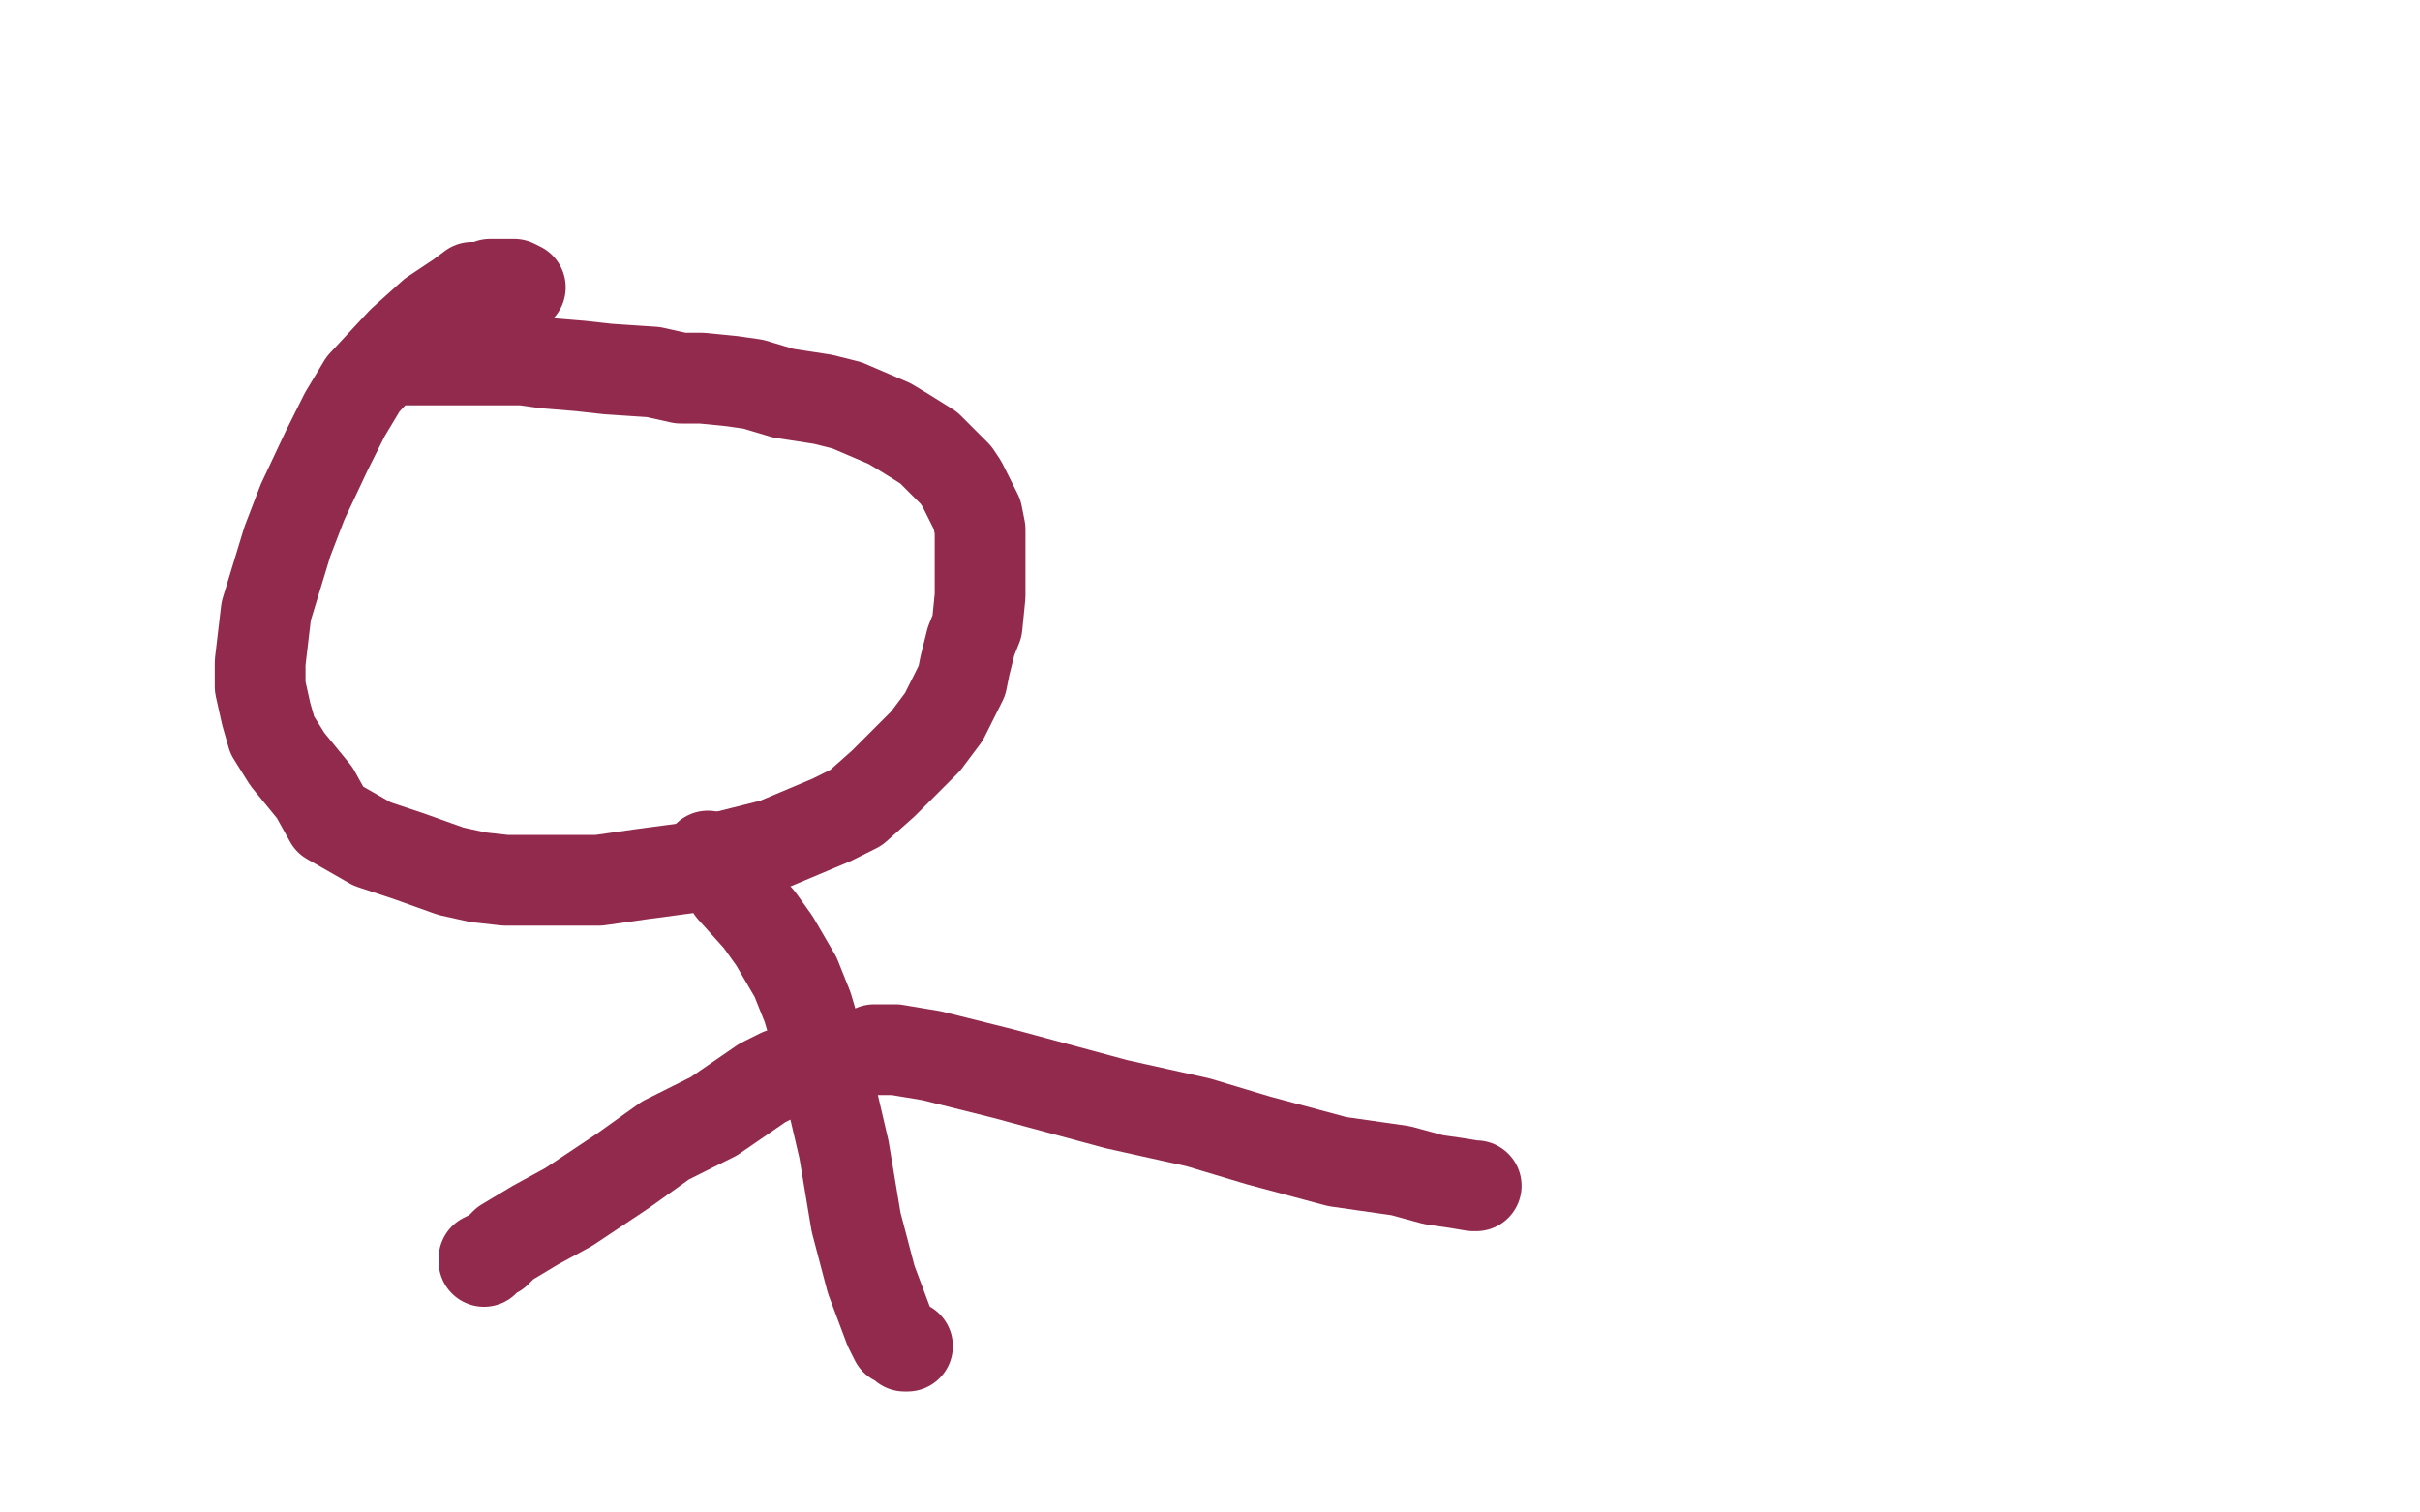<?xml version="1.0" standalone="no"?>
<!DOCTYPE svg PUBLIC "-//W3C//DTD SVG 1.1//EN"
"http://www.w3.org/Graphics/SVG/1.1/DTD/svg11.dtd">

<svg width="800" height="500" version="1.1" xmlns="http://www.w3.org/2000/svg" xmlns:xlink="http://www.w3.org/1999/xlink" style="stroke-antialiasing: false"><desc>This SVG has been created on https://colorillo.com/</desc><rect x='0' y='0' width='800' height='500' style='fill: rgb(255,255,255); stroke-width:0' /><polyline points="129,119 133,119 133,119 144,119 144,119 156,119 156,119 164,119 164,119 173,119 173,119 180,120 180,120 192,121 192,121 201,122 216,123 225,125 232,125 242,126 249,127 259,130 272,132 280,134 287,137 294,140 299,143 307,148 312,153 316,157 318,160 320,164 323,170 324,175 324,183 324,188 324,197 323,207 321,212 319,220 318,225 316,229 312,237 309,241 306,245 298,253 292,259 283,267 275,271 256,279 240,283 227,287 212,289 198,291 184,291 167,291 158,290 149,288 135,283 123,279 109,271 104,262 95,251 90,243 88,236 86,227 86,219 88,202 95,179 100,166 108,149 114,137 120,127 133,113 143,104 152,98 156,95 160,95 162,94 165,94 168,94 169,94 170,94 172,95" style="fill: none; stroke: #922a4e; stroke-width: 30; stroke-linejoin: round; stroke-linecap: round; stroke-antialiasing: false; stroke-antialias: 0; opacity: 1.0"/>
<polyline points="234,283 238,287 238,287 242,294 242,294 251,304 251,304 256,311 256,311 263,323 263,323 267,333 267,333 272,350 272,350 279,380 279,380 283,404 288,423 294,439 296,443 297,443 299,445 300,445" style="fill: none; stroke: #922a4e; stroke-width: 30; stroke-linejoin: round; stroke-linecap: round; stroke-antialiasing: false; stroke-antialias: 0; opacity: 1.0"/>
<polyline points="289,347 296,347 296,347 308,349 308,349 332,355 332,355 369,365 369,365 396,371 396,371 416,377 416,377 442,384 442,384 463,387 463,387 474,390 481,391 487,392 488,392" style="fill: none; stroke: #922a4e; stroke-width: 30; stroke-linejoin: round; stroke-linecap: round; stroke-antialiasing: false; stroke-antialias: 0; opacity: 1.0"/>
<polyline points="258,355 252,358 252,358 236,369 236,369 220,377 220,377 206,387 206,387 188,399 188,399 177,405 177,405 167,411 167,411 164,414 162,415 160,416 160,417" style="fill: none; stroke: #922a4e; stroke-width: 30; stroke-linejoin: round; stroke-linecap: round; stroke-antialiasing: false; stroke-antialias: 0; opacity: 1.0"/>
</svg>
